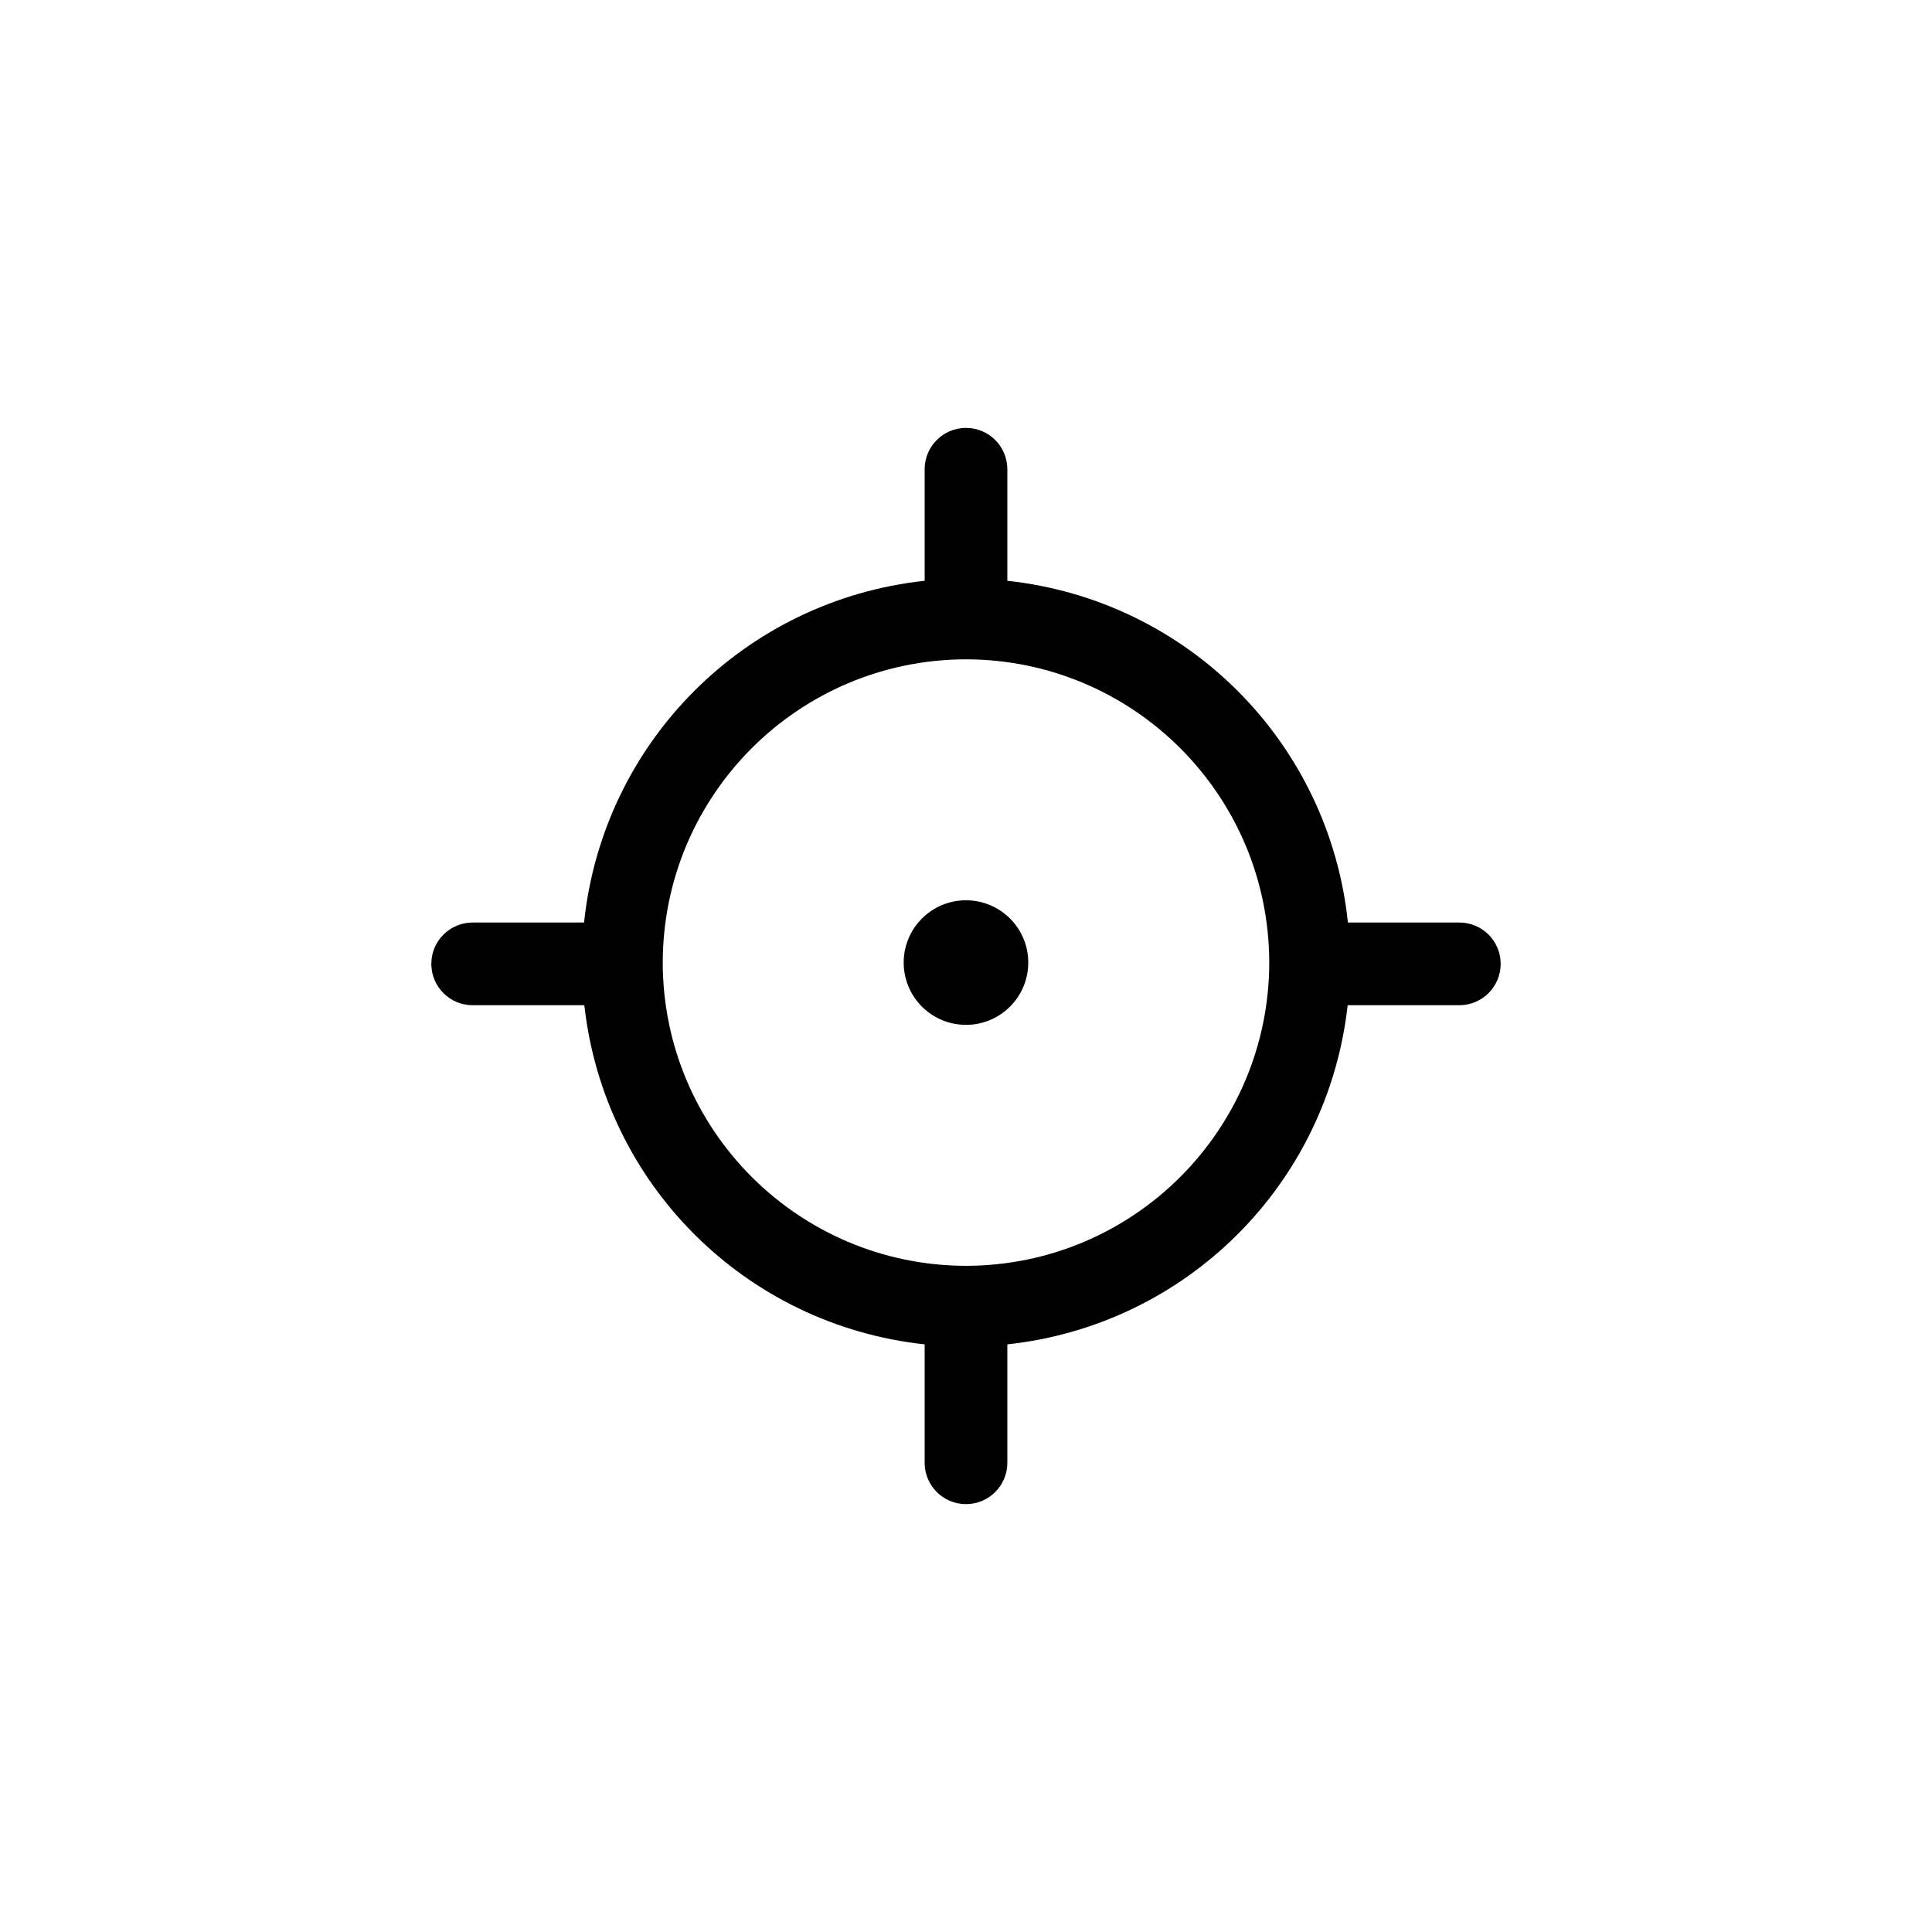 <?xml version="1.0" encoding="UTF-8"?>
<!-- Uploaded to: ICON Repo, www.iconrepo.com, Generator: ICON Repo Mixer Tools -->
<svg fill="#000000" width="800px" height="800px" version="1.1" viewBox="144 144 512 512" xmlns="http://www.w3.org/2000/svg">
 <g>
  <path d="m530.74 388.48h-29.527c-5.004-47.781-42.523-85.406-90.258-90.566v-29.559c0-6.055-4.906-10.957-10.957-10.957s-10.957 4.906-10.957 10.957v29.559c-47.73 5.16-85.254 42.785-90.258 90.566h-29.523c-6.051 0-10.957 4.906-10.957 10.957 0 6.051 4.906 10.957 10.957 10.957h29.594c5.289 47.453 42.684 84.742 90.188 89.879v31.379c0 6.051 4.906 10.957 10.957 10.957s10.957-4.906 10.957-10.957v-31.379c47.504-5.141 84.898-42.426 90.188-89.879h29.594c6.051 0 10.957-4.906 10.957-10.957 0.004-6.051-4.902-10.957-10.953-10.957zm-130.74 90.977c-44.379-0.082-80.285-35.988-80.367-80.367 0.082-44.375 35.984-80.281 80.367-80.363 44.379 0.082 80.285 35.98 80.367 80.367-0.082 44.383-35.988 80.289-80.367 80.363z"/>
  <path d="m416.5 399.09c0 9.117-7.391 16.508-16.504 16.508-9.117 0-16.508-7.391-16.508-16.508 0-9.113 7.391-16.504 16.508-16.504 9.113 0 16.504 7.391 16.504 16.504"/>
 </g>
</svg>